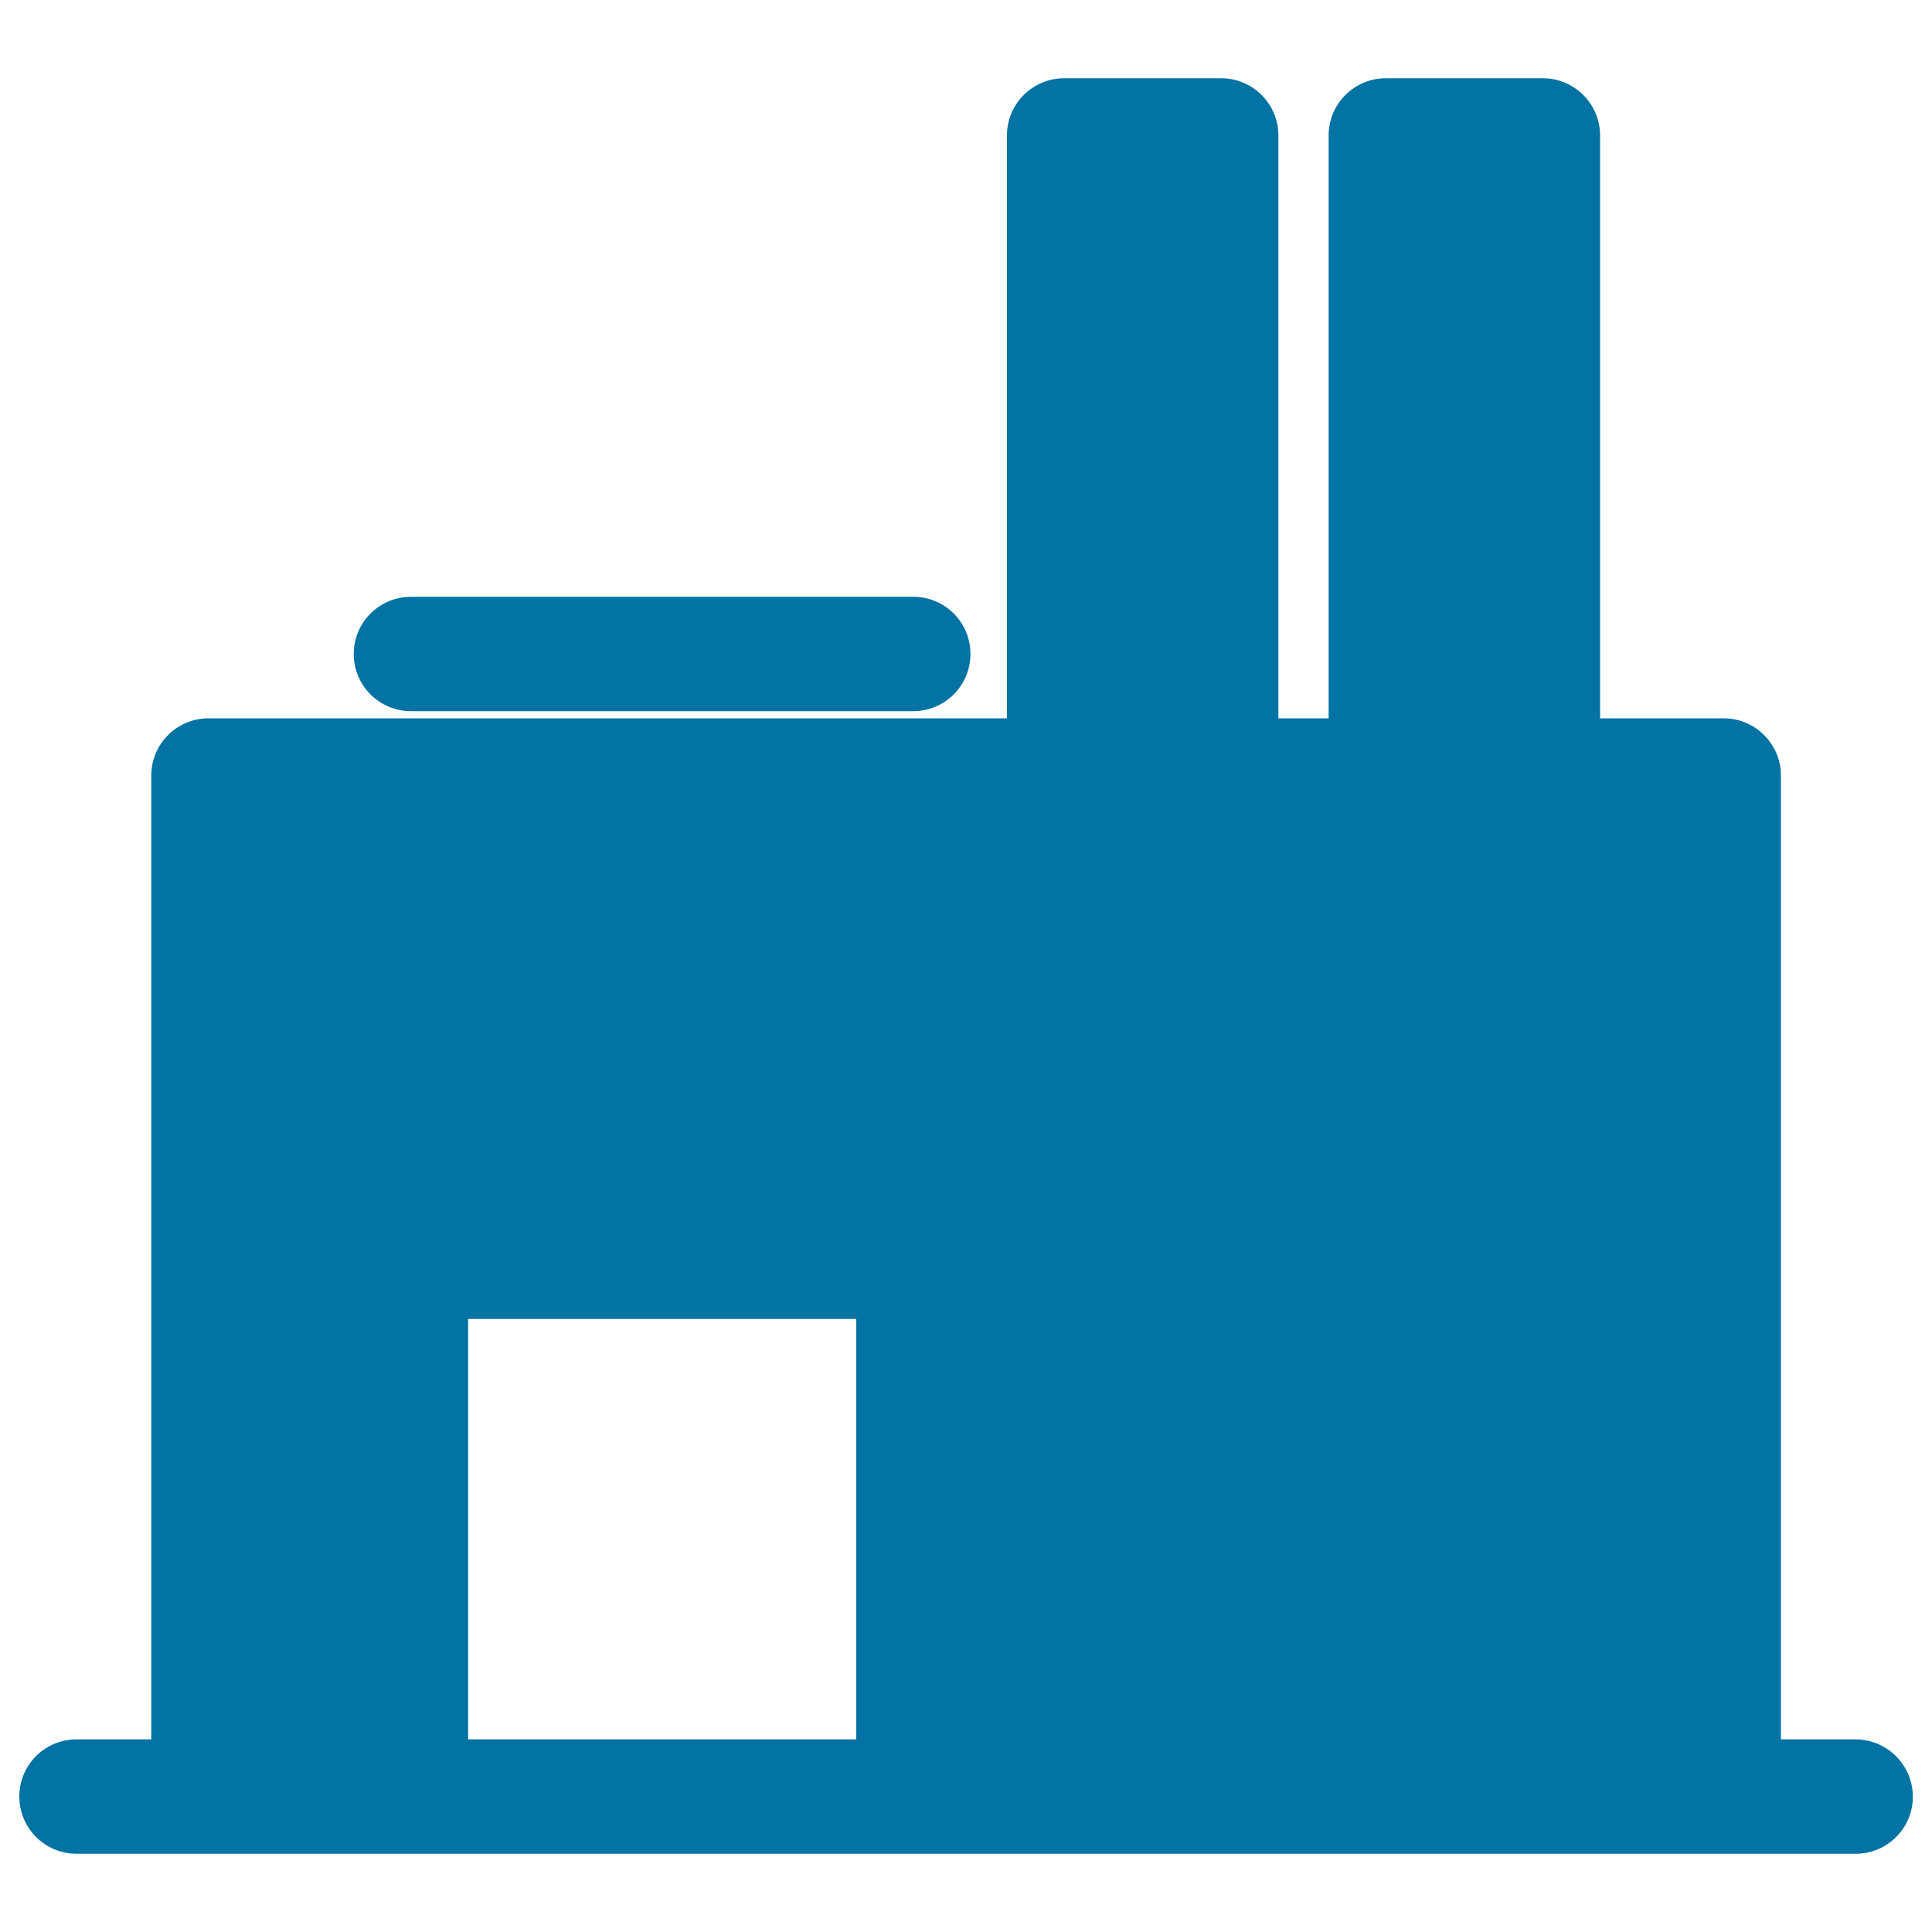 <svg xmlns="http://www.w3.org/2000/svg" viewBox="0 0 1000 1000" style="fill:#0273a2">
<title>Production Plant SVG icon</title>
<g><g><path d="M648.1,623.5h-78.9c-16.3,0-29.6,13.2-29.6,29.6c0,16.4,13.3,29.6,29.6,29.6h78.9c16.3,0,29.6-13.2,29.6-29.6C677.7,636.8,664.4,623.5,648.1,623.5z"/><path d="M798.6,623.5h-81.3c-16.3,0-29.6,13.2-29.6,29.6c0,16.4,13.3,29.6,29.6,29.6h81.3c16.3,0,29.5-13.2,29.5-29.6C828.1,636.8,814.9,623.5,798.6,623.5z"/><path d="M212.7,368.1h260c16.3,0,29.6-13.2,29.6-29.6c0-16.4-13.2-29.6-29.6-29.6h-260c-16.3,0-29.6,13.2-29.6,29.6C183.1,354.9,196.4,368.1,212.7,368.1z"/><path d="M960.4,900.3h-38.6V401.4c0-16.3-13.3-29.6-29.6-29.6h-64V70.1c0-16.3-13.3-29.6-29.6-29.6h-81.3c-16.3,0-29.6,13.2-29.6,29.6v301.7h-26V70.1c0-16.3-13.3-29.6-29.6-29.6h-81.3c-16.3,0-29.6,13.2-29.6,29.6v301.7H107.9c-16.3,0-29.6,13.2-29.6,29.6v498.9H39.6c-16.4,0-29.6,13.2-29.6,29.6c0,16.3,13.2,29.6,29.6,29.6h68.3h104.9h260h419.4h68.3c16.3,0,29.6-13.2,29.6-29.6C990,913.5,976.7,900.3,960.4,900.3z M242.3,900.3V682.7h200.9v217.6H242.3z"/></g></g>
</svg>